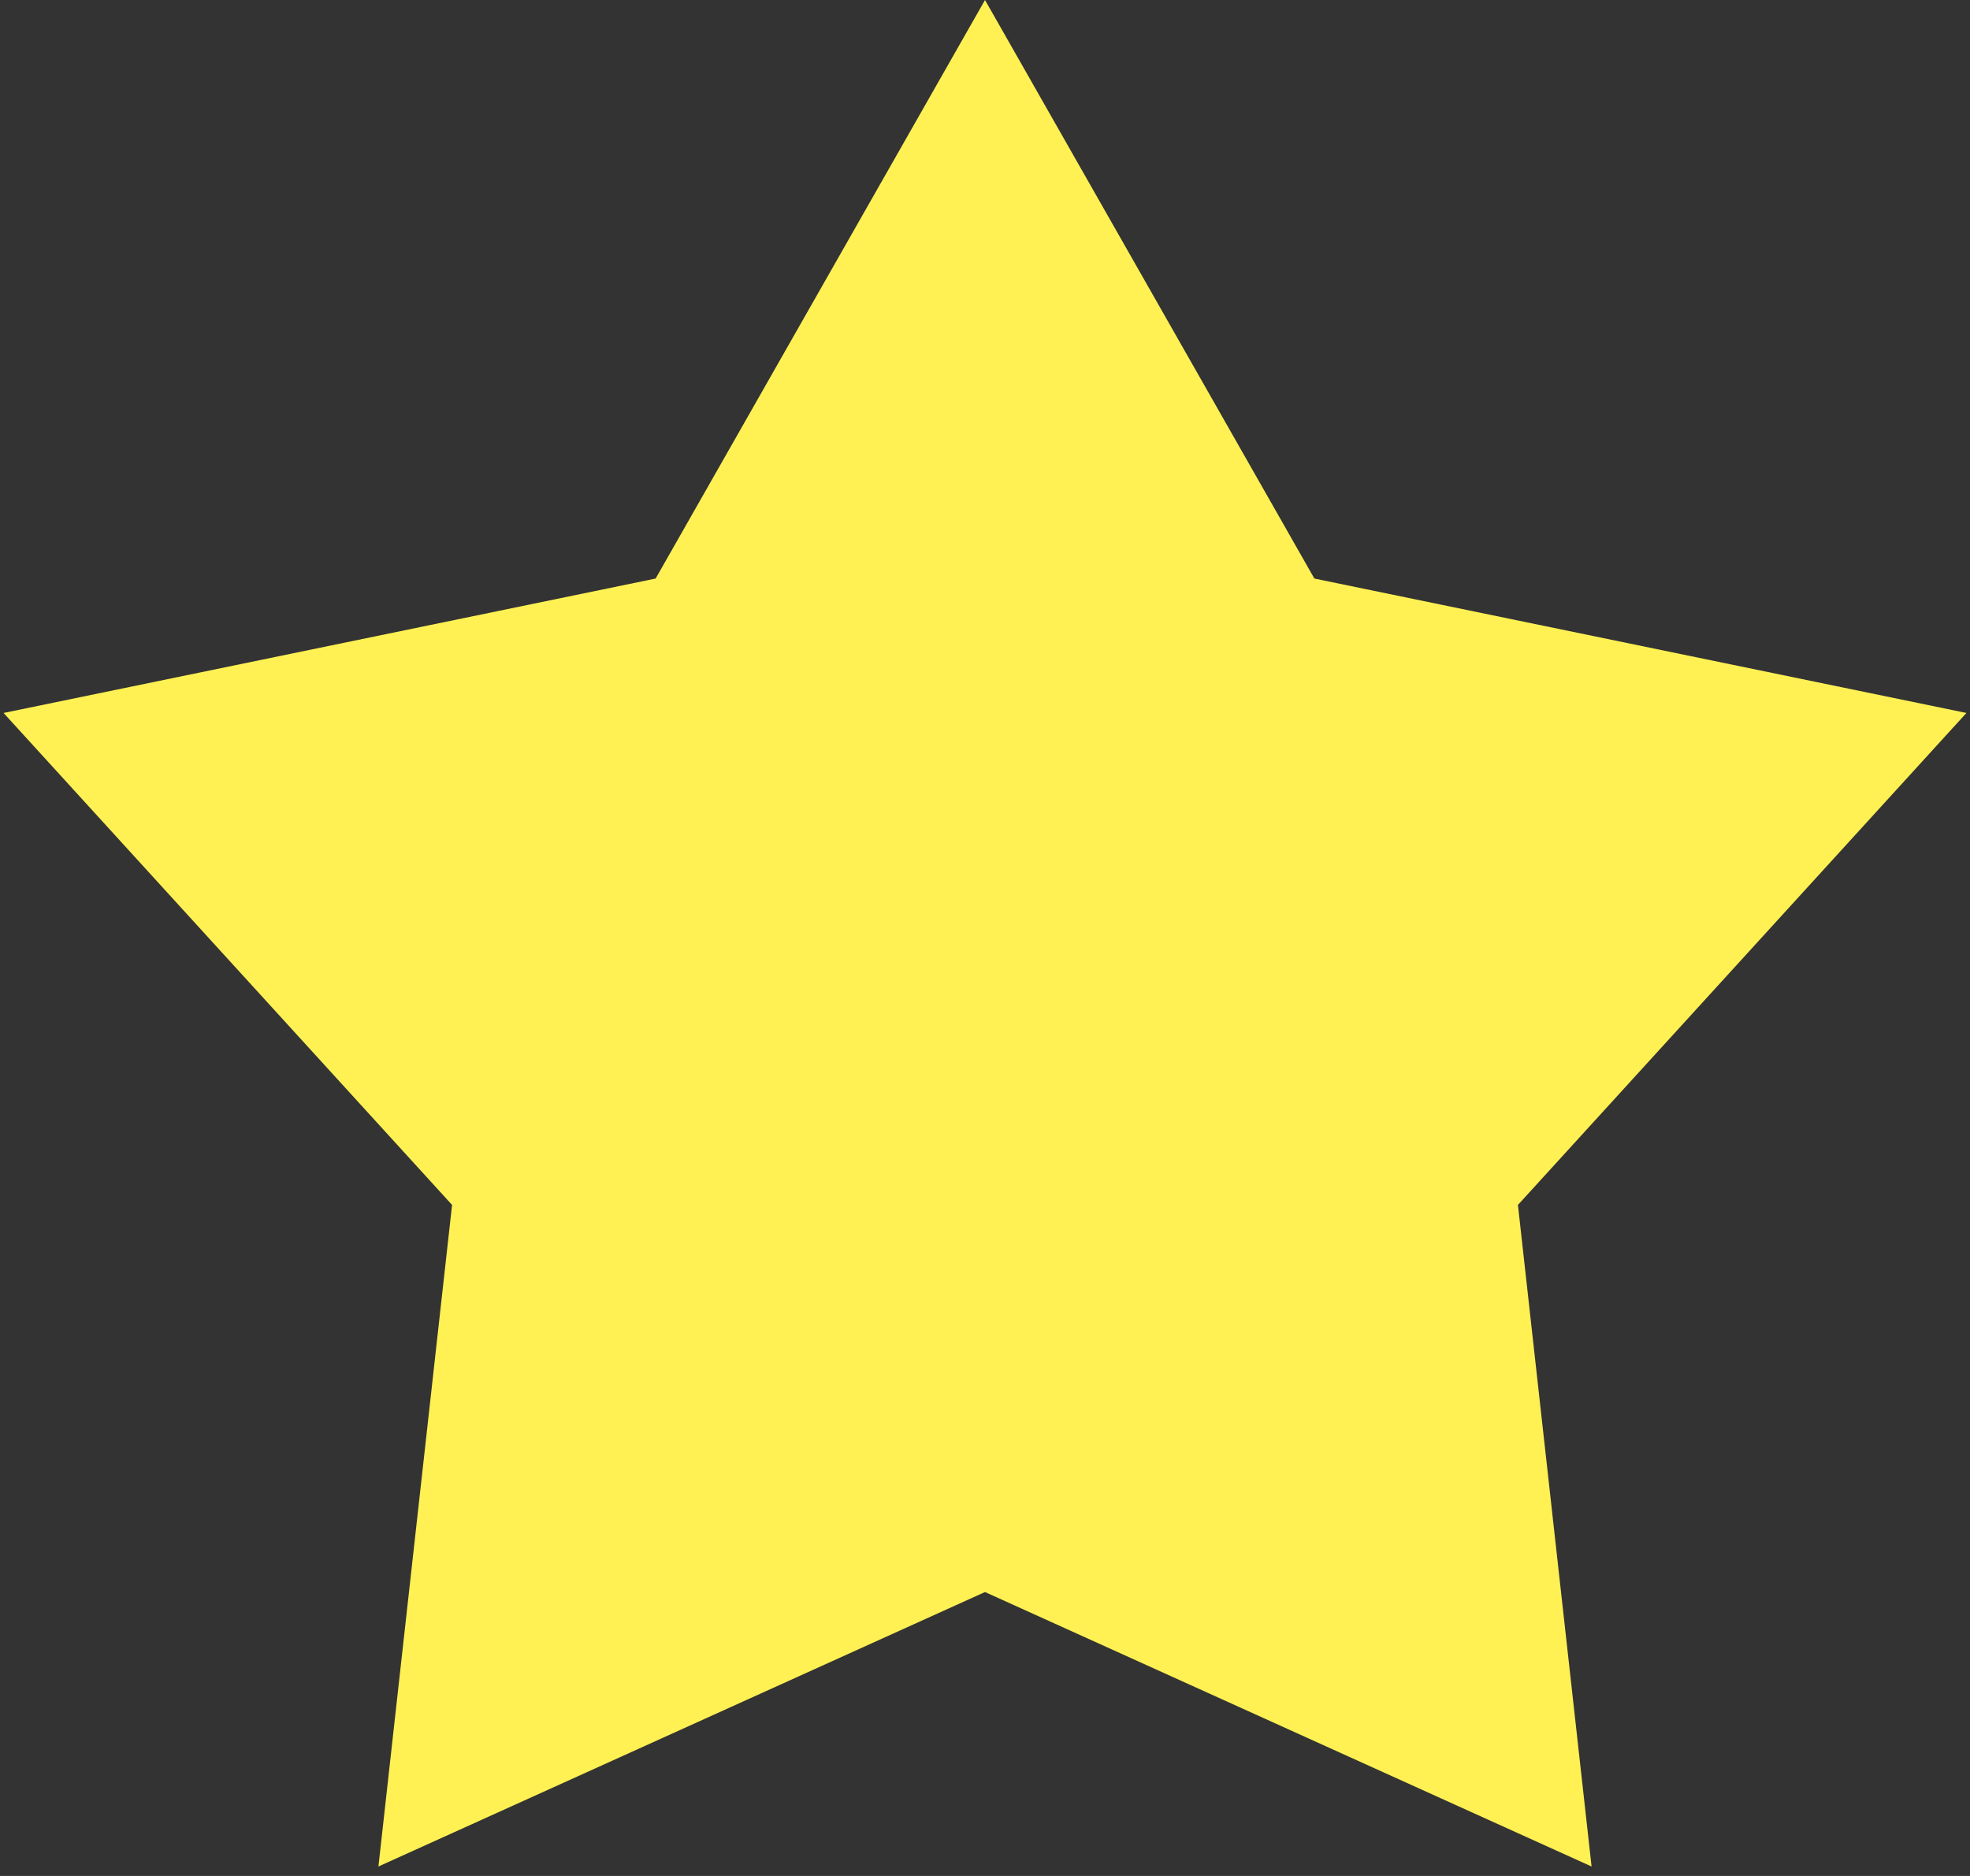<svg width="21" height="20" viewBox="0 0 21 20" fill="none" xmlns="http://www.w3.org/2000/svg">
<rect x="0" y="0" width="21" height="20" fill="#333333" stroke="none"/>
<path d="M10.5 0L14.011 6.168L20.962 7.601L16.181 12.846L16.966 19.899L10.5 16.973L4.034 19.899L4.819 12.846L0.038 7.601L6.989 6.168L10.5 0Z" fill="#FFF153"/>
</svg>
